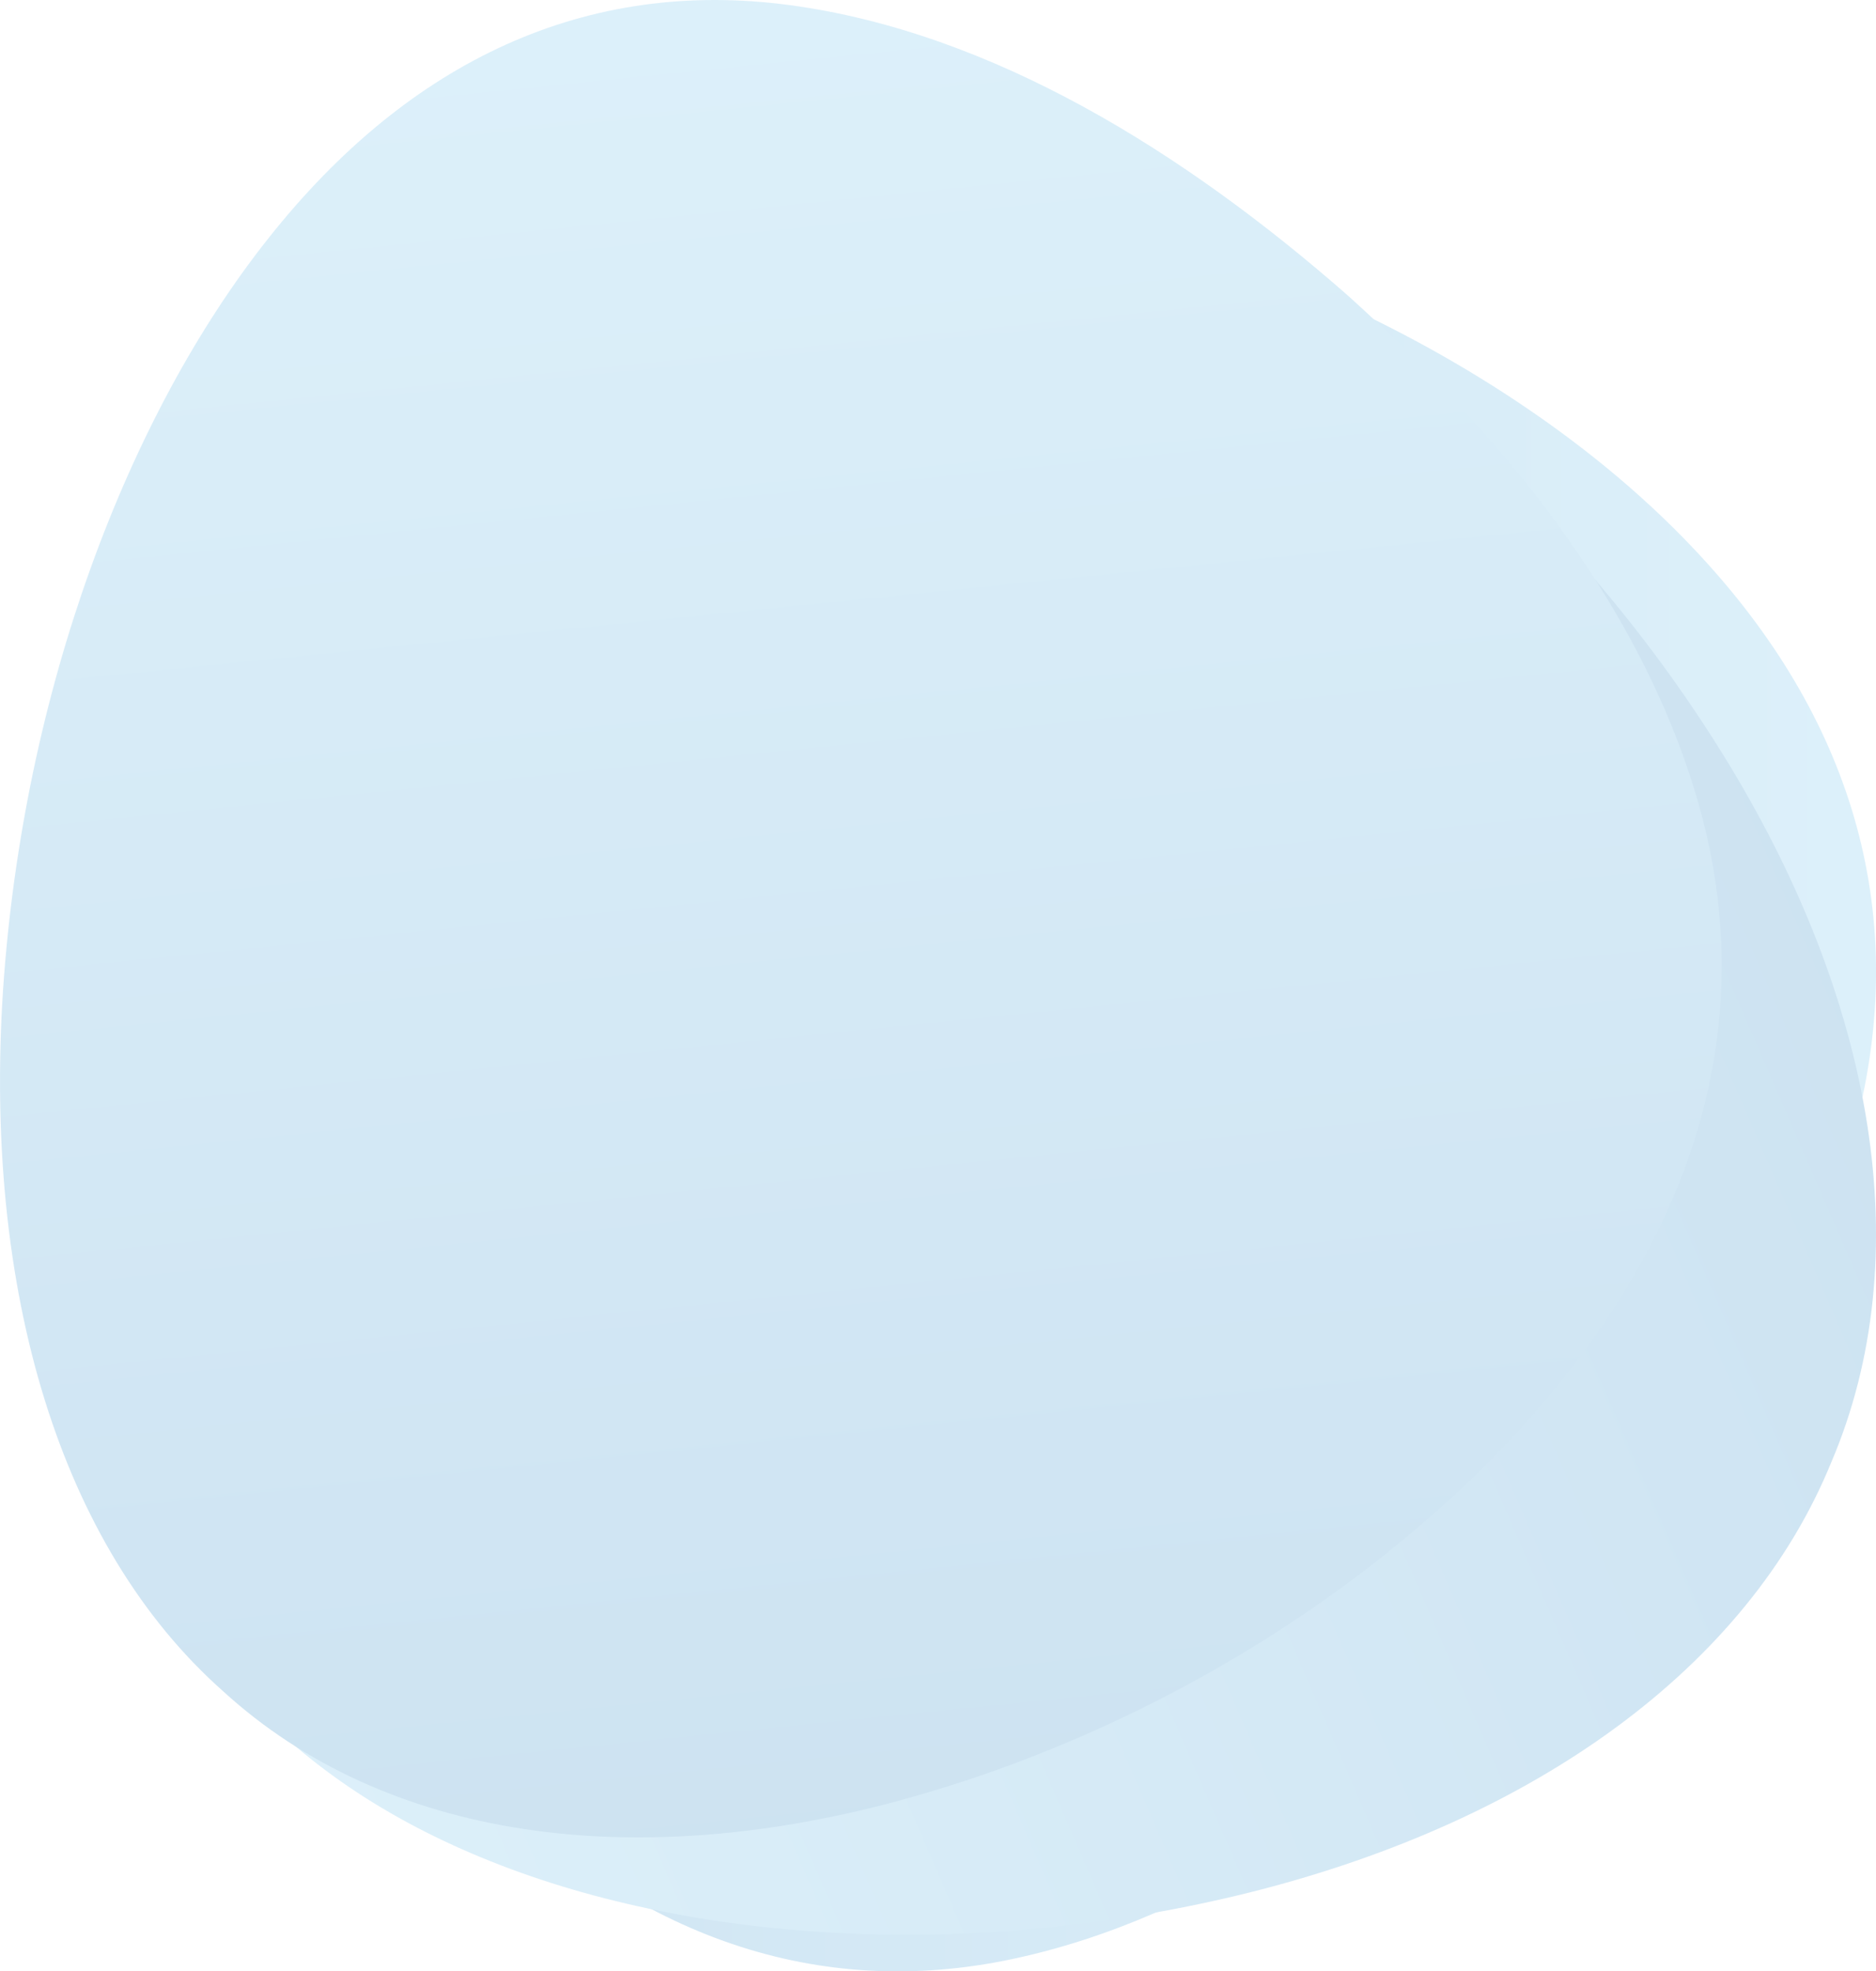 <?xml version="1.0" encoding="UTF-8"?>
<svg id="Layer_2" data-name="Layer 2" xmlns="http://www.w3.org/2000/svg" width="453.85" height="476.99" xmlns:xlink="http://www.w3.org/1999/xlink" viewBox="0 0 453.85 476.99">
  <defs>
    <style>
      .cls-1 {
        fill: url(#linear-gradient-2);
      }

      .cls-2 {
        fill: url(#linear-gradient-3);
      }

      .cls-3 {
        isolation: isolate;
      }

      .cls-4 {
        mix-blend-mode: multiply;
      }

      .cls-5 {
        opacity: .21;
      }

      .cls-6 {
        fill: url(#linear-gradient);
      }
    </style>
    <linearGradient id="linear-gradient" x1="27.02" y1="217.17" x2="453.85" y2="217.17" gradientTransform="translate(0 477) scale(1 -1)" gradientUnits="userSpaceOnUse">
      <stop offset="0" stop-color="#1077bd"/>
      <stop offset="1" stop-color="#59b7e7"/>
    </linearGradient>
    <linearGradient id="linear-gradient-2" x1="2412.33" y1="-618.35" x2="2841.3" y2="-618.35" gradientTransform="translate(2877.16 -214.39) rotate(156.58) scale(1 -1)" xlink:href="#linear-gradient"/>
    <linearGradient id="linear-gradient-3" x1="1620.75" y1="1391.35" x2="2062.93" y2="1391.35" gradientTransform="translate(1774.9 1910.41) rotate(-95.79) scale(1 -1)" xlink:href="#linear-gradient"/>
  </defs>
  <g id="Layer_1-2" data-name="Layer 1">
    <g class="cls-3">
      <g id="Layer_1-3" data-name="Layer 1">
        <g class="cls-5">
          <path class="cls-6" d="M450.16,267.39c-11.24,49.68-43.65,94.74-81.31,132.29-38.24,37.11-81.73,66.71-128.41,75.21-46.68,8.34-90.17-8.18-128.41-48.32-37.66-39.52-70.07-102.67-81.31-173.22-11.24-70.57,3.28-131.79,41.52-168.44,37.66-37.27,99.04-49.96,168.2-37.77,69.16,12.37,130.54,45.14,168.2,84.46,38.24,39.77,52.76,86.09,41.52,135.79h0Z"/>
          <g class="cls-4">
            <path class="cls-1" d="M26.28,341.95c-8.75-50.22,3.7-104.91,23.85-154.88,20.85-49.8,49.4-94.87,88.97-121.9,39.63-26.88,85.88-29.63,136.37-8.54,49.72,20.75,103.69,65.35,141.07,125.46,37.38,60.12,47.55,122.28,26.52,171.66-20.26,49.71-71.71,86.63-139.85,103.93-68.21,17.14-137.1,12.35-186.74-8.23-50.34-20.74-81.44-57.27-90.2-107.5h.01Z"/>
          </g>
          <g class="cls-4">
            <path class="cls-2" d="M191.07,1.24c48.84,6.57,95.38,35.44,135.24,70.47,39.49,35.67,72.3,77.52,85.17,124.78,12.72,47.27,1.24,93.77-33.45,137.24-34.15,42.81-91.52,82.59-158.13,101.29-66.63,18.7-126.88,9.91-165.93-25.81C14.39,374.14-3.99,312.16.73,239.64,5.63,167.1,30.91,100.53,64.87,57.74,99.2,14.31,142.22-5.33,191.07,1.24h0Z"/>
          </g>
        </g>
      </g>
    </g>
  </g>
</svg>